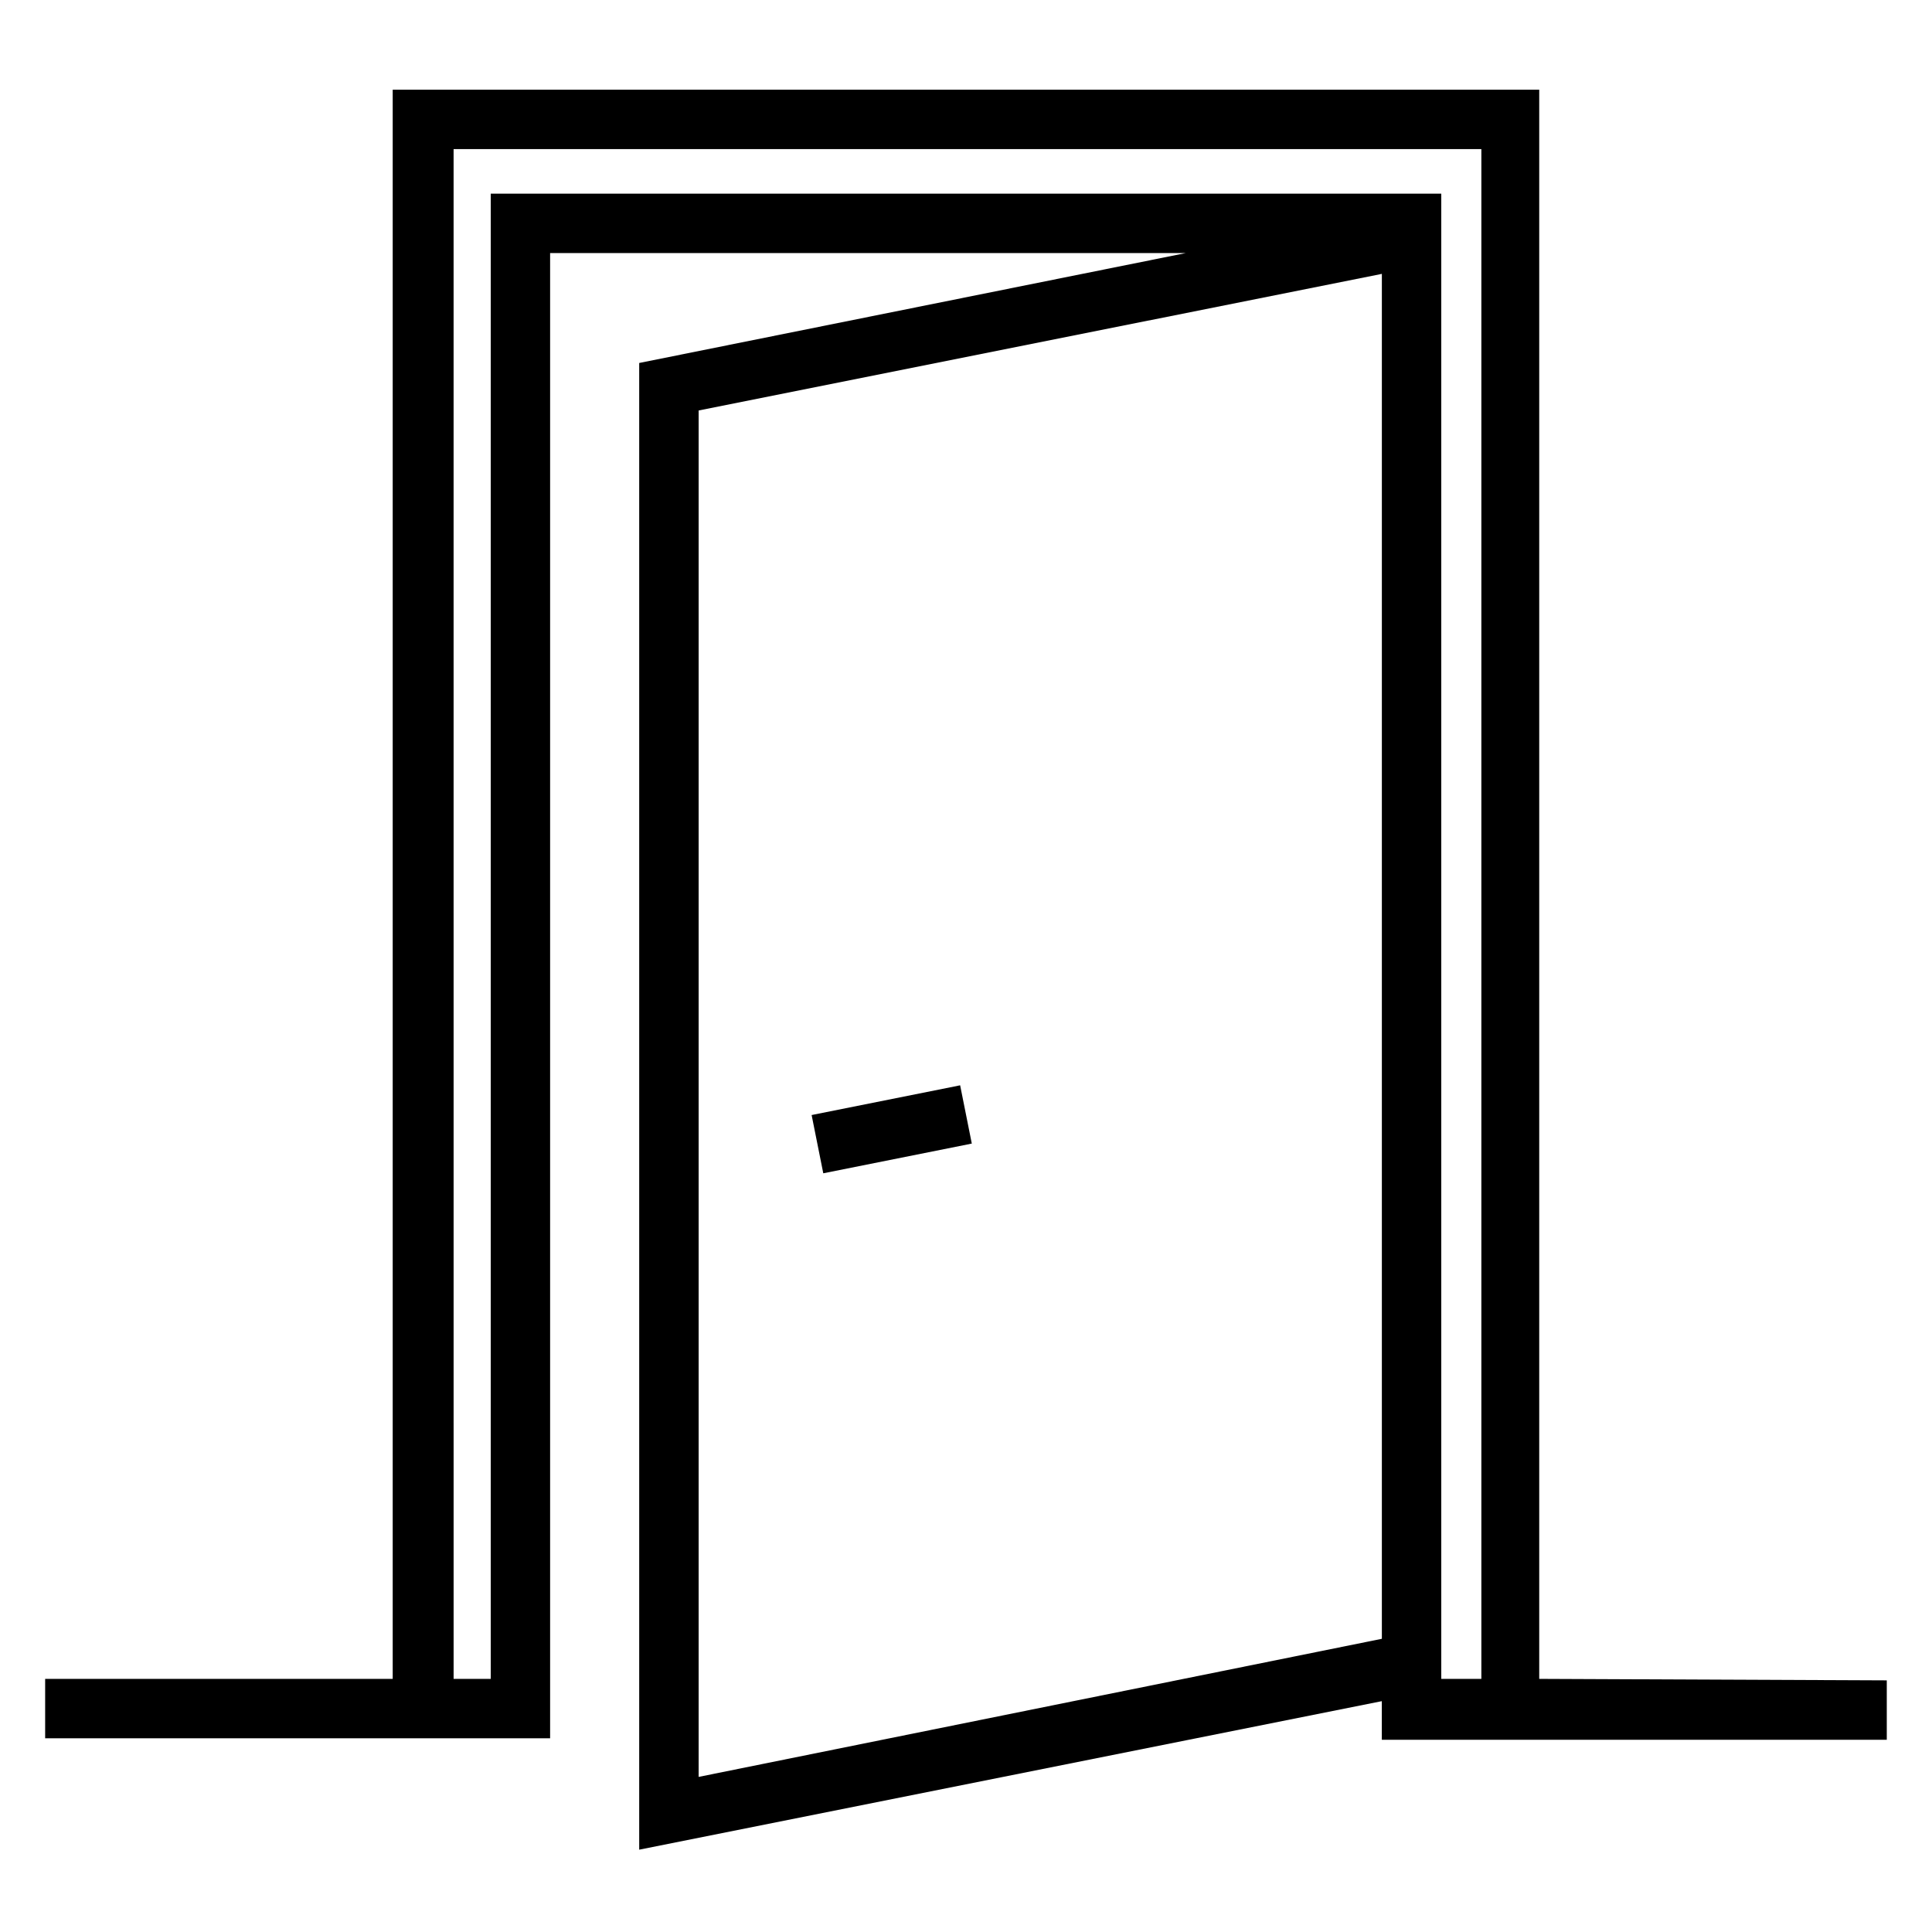 <?xml version="1.0" encoding="UTF-8"?>
<!-- Uploaded to: SVG Repo, www.svgrepo.com, Generator: SVG Repo Mixer Tools -->
<svg fill="#000000" width="800px" height="800px" version="1.1" viewBox="144 144 512 512" xmlns="http://www.w3.org/2000/svg">
 <path d="m248.07 167.77v421.15h-92.105v15.746h133.82v-393.6h168.46l-144.85 29.129v393.99l196.8-39.359v10.23h133.82v-15.742l-92.105-0.395v-421.15zm16.137 15.746h272.37v405.41h-10.625v-393.6h-251.9v393.6h-9.84zm246 33.062v361.72l-181.06 36.598v-362.11zm-111.76 215.04-39.359 7.879 3.09 15.438 39.359-7.879z"/>
</svg>
